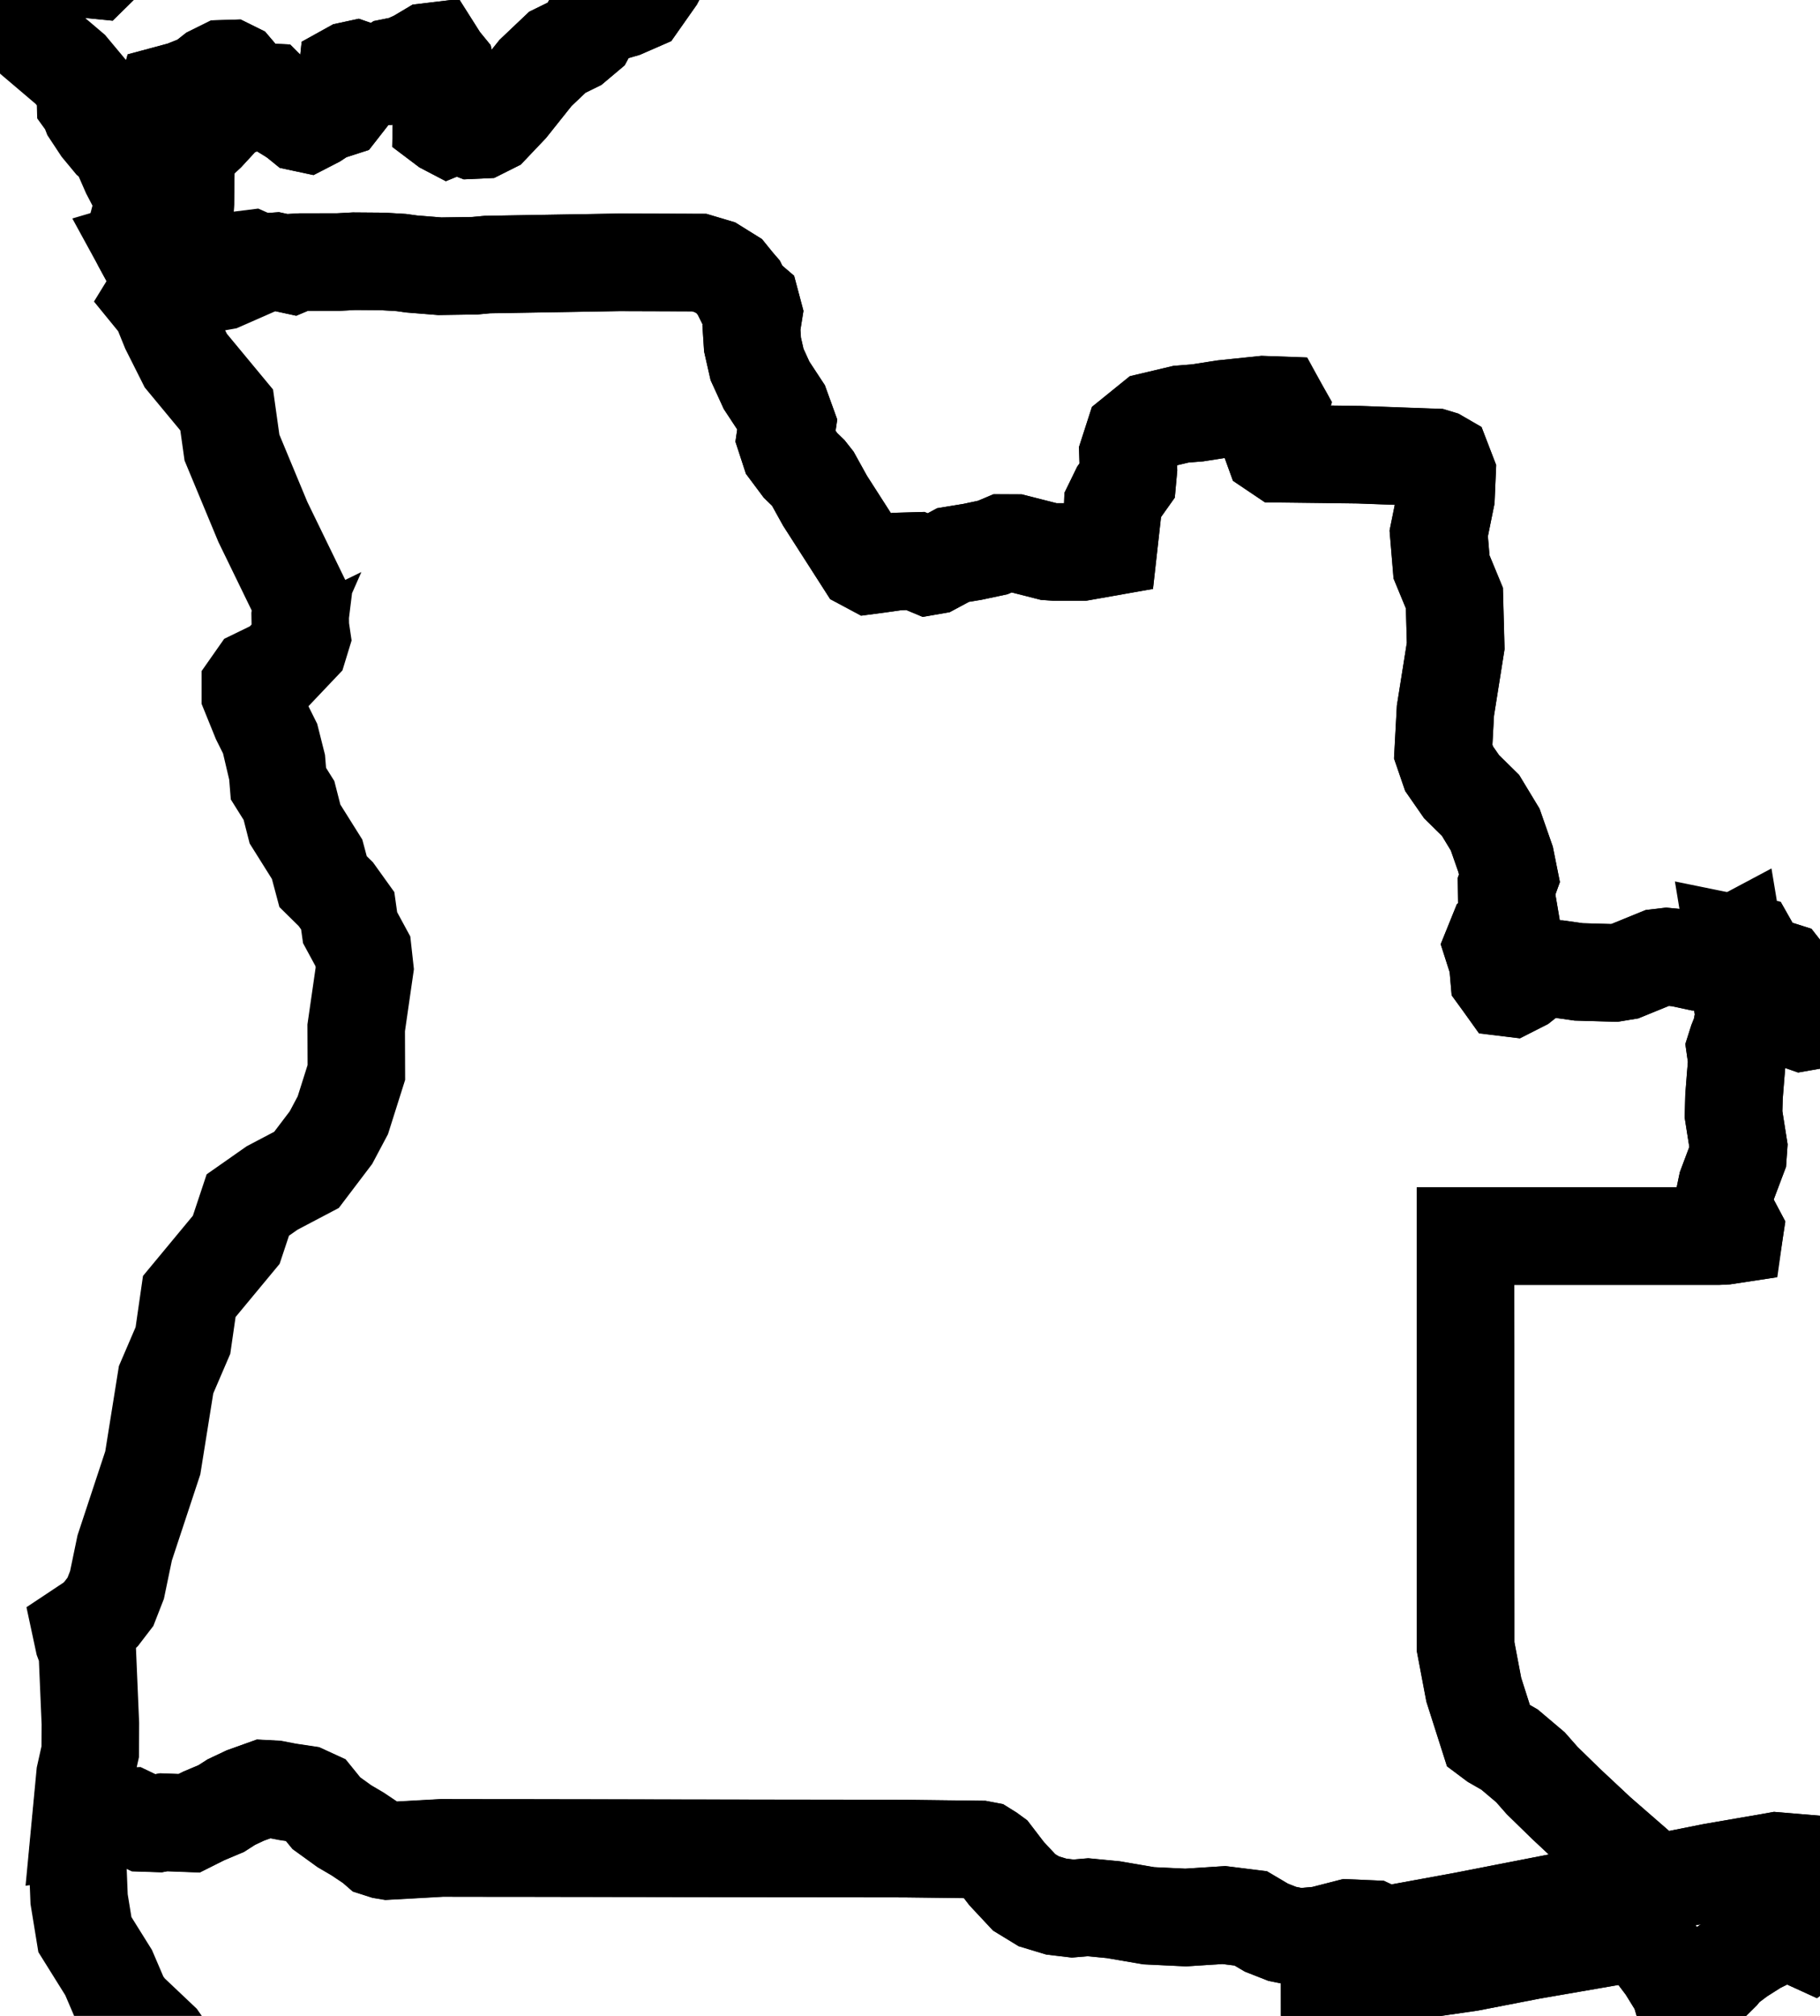 <svg width="56" height="62" viewBox="0 0 56 62" fill="none" xmlns="http://www.w3.org/2000/svg">
<path d="M8.011 2.964L7.947 3.031L7.49 3.215L6.999 3.387L6.353 4.087L6.027 4.39L5.932 4.466L5.637 4.633L5.423 4.777L5.431 4.856L5.573 4.948L5.718 5.099L5.704 6.243L5.641 7.371L5.561 7.465L5.152 7.503L4.607 7.581L4.434 7.632L4.373 7.52L4.19 7.108L4.293 6.716L4.403 6.424L4.279 5.829L4.002 5.299L3.708 4.627L3.618 4.498L3.865 4.282L4.238 3.807L4.394 3.561L4.825 3.506L4.986 3.334L5.1 3.058L5.144 2.898L5.631 2.767L6.216 2.534L6.539 2.279L6.867 2.116L7.075 2.11L7.211 2.177L7.586 2.619L7.905 2.898L8.011 2.964ZM53.37 29.014L53.462 29.566L53.553 30.333L53.617 30.885L53.682 31.133L53.704 31.265L53.632 31.407L53.572 31.738L53.455 32.032L53.39 32.237L53.444 32.613L53.4 33.153L53.354 33.725L53.339 34.275L53.495 35.26L53.473 35.563L53.278 36.079L53.131 36.471L53.036 36.925L53.019 37.162L53.375 37.833L53.354 37.966L53.081 38.008L52.855 38.02H51.992H50.755H49.517H48.28H47.142H46.053H45.093V38.681V40.046V41.412V42.78V44.151V45.523V46.897V48.272V49.651V50.646L45.344 51.969L45.804 53.411L45.983 53.545L46.446 53.811L47.089 54.354L47.449 54.764L48.182 55.478L49.157 56.389L50.096 57.206L50.925 57.928L49.624 58.181L47.774 58.54L46.526 58.783L45.011 59.079L44.003 59.264L42.746 59.494L42.546 59.49L42.209 59.331L41.482 59.3L40.627 59.519L39.949 59.579L39.448 59.478L38.958 59.286L38.48 59.003L37.654 58.899L36.477 58.976L35.344 58.922L34.252 58.735L33.472 58.66L33.001 58.7L32.497 58.64L31.958 58.478L31.509 58.203L30.969 57.625L30.546 57.073L30.436 56.994L30.303 56.91L30.171 56.885L28.972 56.87L27.834 56.856L27.182 56.855L25.589 56.853L23.995 56.852L22.402 56.849L20.809 56.847L19.215 56.844L17.622 56.843L16.028 56.84L14.435 56.839L13.589 56.837L12.803 56.882L11.935 56.929L11.81 56.908L11.604 56.842L11.463 56.72L10.996 56.407L10.589 56.169L10.036 55.769L9.678 55.331L9.377 55.192L8.845 55.113L8.444 55.036L8.118 55.018L7.543 55.224L7.11 55.429L6.802 55.627L6.266 55.852L5.815 56.078L5.029 56.048L4.858 56.08L4.42 56.066L4.008 55.868L3.589 55.886L3.125 56.137L2.46 56.235L2.615 54.598L2.776 53.876L2.781 53.012L2.686 50.781L2.572 50.474L2.495 50.115L2.906 49.842L3.115 49.633L3.398 49.264L3.6 48.746L3.837 47.606L4.701 44.991L5.11 42.435L5.629 41.227L5.824 39.874L7.269 38.131L7.625 37.061L8.373 36.537L9.431 35.98L10.184 34.987L10.549 34.3L10.965 32.984L10.96 31.612L11.224 29.783L11.166 29.258L10.772 28.531L10.699 28.011L10.333 27.501L9.941 27.115L9.757 26.427L9.077 25.343L8.892 24.62L8.567 24.101L8.515 23.461L8.345 22.785L8.012 22.117L7.702 21.353V21.114L7.904 20.826L8.095 20.733L8.031 20.878L7.904 21.049L7.935 21.181L9.205 19.843L9.285 19.582L9.242 19.29L9.236 18.932L9.287 18.517L8.088 16.052L7.137 13.765L6.975 12.609L5.717 11.091L5.221 10.105L4.94 9.413L4.727 9.152L4.808 9.02L5.131 8.986L5.852 8.826L6.84 8.651L7.753 8.25L7.996 8.072L8.48 8.037L8.972 8.143L9.155 8.066L9.258 8.06H10.414L10.895 8.034L11.787 8.041L12.349 8.074L12.669 8.118L13.534 8.188L14.614 8.172L14.996 8.136L16.411 8.112L17.809 8.089L19.065 8.068L20.454 8.072L21.516 8.075L22 8.219L22.439 8.492L22.64 8.74L22.735 8.85L22.865 9.111L23.105 9.318L23.191 9.639L23.122 10.074L23.156 10.597L23.295 11.209L23.588 11.849L24.03 12.523L24.223 13.057L24.165 13.453L24.301 13.871L24.631 14.312L24.871 14.545L25.01 14.722L25.384 15.398L26.077 16.478L26.596 17.288L26.779 17.385L27.044 17.351L27.608 17.27L28.166 17.254L28.565 17.42L28.726 17.392L29.326 17.07L29.923 16.972L30.546 16.839L30.871 16.702H31.249L32.268 16.962L32.461 16.975H33.286L34.111 16.83L34.233 15.744L34.24 15.529L34.439 15.121L34.691 14.765L34.722 14.425L34.708 13.96L34.89 13.398L35.443 12.95L36.338 12.738L36.847 12.697L37.65 12.572L38.866 12.446L39.316 12.462L39.351 12.526L39.093 13.303L39.089 13.557L39.182 13.814L39.388 13.953L40.651 13.968L41.814 13.983L43.148 14.032L44.148 14.067L44.276 14.106L44.376 14.164L44.525 14.55L44.492 15.303L44.27 16.404L44.356 17.434L44.752 18.392L44.792 19.865L44.652 20.745L44.476 21.855L44.408 23.114L44.589 23.641L44.971 24.191L45.556 24.768L46.008 25.515L46.329 26.433L46.445 27.012L46.359 27.25L46.364 27.663L46.464 28.25L46.353 28.64L46.032 28.832L45.925 29.096L46.087 29.603L46.127 30.065L46.253 30.241L46.345 30.369L46.497 30.388L46.822 30.223L47.21 29.916L47.522 29.787L47.961 29.803L48.578 29.891L49.667 29.922L50.002 29.867L51.016 29.453L51.281 29.422L51.682 29.461L52.25 29.584L52.823 29.609L53.102 29.482L53.127 29.314L53.216 29.096L53.37 29.014Z" stroke="black" stroke-width="3"/>
<path d="M58.752 58.594L58.67 58.809L58.606 59.122L58.683 59.356L58.849 59.671L59.09 59.945L59.274 60.108L59.492 60.513L59.711 61.021L59.999 61.415L60.843 62.32L60.937 62.645L61.054 62.967L61.585 63.586L61.668 63.792L61.633 64.212L62.179 65.476L62.538 66.215L62.842 66.351L63.814 67.139L64.662 67.774L65.655 68.203L66.383 68.484L66.744 68.691L66.925 68.888L67.07 69.268L67.146 69.93L67.171 70.357L67.955 70.341L68.603 70.379L68.83 70.465L68.915 70.587L68.895 70.869L68.904 71.29L68.934 71.63L68.867 71.992L68.821 72.419L68.79 72.95L68.889 73.156L69.517 73.825L69.779 74.259L70.06 74.916L70.223 75.126L70.355 75.211L70.922 75.282L72.38 75.558L73.279 75.81L73.993 76.07L74.291 76.138L74.435 76.208L74.484 76.272L74.395 76.844L74.426 77.03L74.506 77.196L74.628 77.327L74.775 77.407L75.317 77.469L75.643 77.818L75.848 77.979L74.87 78.067L74.385 78.358L74.104 78.88L73.662 79.264L73.061 79.509L72.426 79.677L71.756 79.769L71.041 80.218L70.282 81.027L69.895 81.535L69.879 81.746L69.71 81.927L69.385 82.08L69.201 82.265L69.159 82.481L68.986 82.583L68.683 82.574L68.469 82.733L68.346 83.056L68.079 83.254L67.664 83.323L67.306 83.506L67.005 83.802L66.775 83.954L66.612 83.958L66.358 84.2L65.947 84.773L65.879 85.038L65.315 87.201L65.007 87.458L64.41 87.904L63.926 88.44L63.719 88.756L63.492 88.897L62.382 89.161L61.971 89.302L61.471 89.507L61.346 89.691L61.223 90.364L60.879 91.329L60.6 92.042L60.419 92.664L60.105 93.437L59.832 93.696L59.522 93.934L59.115 94.051L58.562 94.125L58.059 94.104L57.67 94.115L57.13 94.388L56.626 94.407L55.824 94.248L55.176 94.095L54.887 94.064L54.314 93.558L53.946 93.567L53.384 93.527L53.068 93.411L52.775 93.153L52.139 92.646L51.517 92.235L50.967 91.992L50.453 91.879L49.965 91.98L49.586 92.088L49.439 92.141L49.143 92.354L48.842 92.756L48.592 93.385L48.497 93.77L48.218 94.591L47.848 95.576L47.672 95.859L47.467 96.07L47.144 96.257L46.089 97.042L45.56 97.927L45.228 98.186L44.828 98.306L44.488 98.381L44.301 98.53L44.092 98.978L43.911 99.136L43.71 99.197L43.106 99.144L42.914 99.098L41.314 99.186L40.826 99.044L40.48 98.987L39.936 99.174L39.707 99.05L39.525 98.678L39.436 97.93L39.464 97.295L39.761 96.816L40.007 96.466L40.249 96.008L40.28 95.803L40.231 95.619L40.184 95.244L40.157 94.858L39.814 94.018L39.393 92.907L38.825 91.671L38.648 91.332L38.292 90.796L36.975 89.778L36.773 89.64V89.528V88.542L36.771 87.24L36.77 85.939L36.768 84.642L36.767 83.347L36.765 82.056L36.764 80.767V79.481L36.762 78.197L36.761 77.115H37.71H38.884H40.28H40.897L40.933 76.944V76.15L40.93 74.334L40.927 72.523L40.924 70.717L40.922 68.916L40.92 67.121L40.917 65.329L40.914 63.543L40.912 61.758L40.911 60.88L41.988 60.826L43.224 60.647L45.23 60.356L47.097 59.994L48.317 59.783L49.762 59.533L50.259 59.49L50.394 59.524L50.59 59.61L51.261 60.497L51.679 61.173L51.764 61.464L51.844 61.495L52.041 61.448L52.264 61.34L52.944 60.665L53.087 60.488L53.522 60.162L54.048 59.828L54.526 59.592L55.005 59.396L55.226 59.445L55.487 59.614L55.719 59.72L56.808 58.902L57.295 58.714L58.574 58.567L58.752 58.594Z" stroke="black" stroke-width="3"/>
<path d="M67.68 -37.384L67.832 -37.093L68.047 -36.795L68.768 -36.291L68.996 -36.01L69.173 -35.699L69.284 -35.456L69.507 -35.261L69.818 -35.137L70.085 -34.988L70.248 -34.77L70.493 -34.543L70.965 -34.235L71.195 -34.227L71.46 -34.184L71.695 -34.103L71.946 -34.126L72.351 -34.328L72.828 -34.666L73.193 -34.876L74.076 -34.801L74.569 -34.631L74.96 -34.392L75.266 -34.407L75.932 -34.849L76.285 -35.319L76.628 -35.42L77.147 -35.215L77.576 -34.776L77.953 -34.138L78.219 -33.895L78.582 -33.518L79.305 -32.706L80.245 -32.3L80.61 -32.1L80.729 -31.899L80.799 -31.632L80.822 -31.343L80.937 -31.223L81.19 -31.265L81.407 -31.306L81.646 -31.223L81.812 -31.012L81.895 -30.848L81.986 -30.671L82.221 -30.558L82.267 -30.331L82.106 -30.055L81.939 -29.808L81.738 -29.315L81.632 -28.811L81.769 -28.643L81.913 -28.504L81.99 -28.363L82.036 -28.198L82.018 -28.005L81.698 -27.305L81.533 -26.694L81.527 -26.384L81.95 -26.155L82.499 -26.167L82.672 -26.027L82.846 -25.805L82.999 -25.691L83.23 -25.694L83.391 -25.617L83.454 -25.459L83.641 -25.29L83.799 -25.103L83.723 -24.864L83.71 -24.682L83.318 -24.175L82.419 -23.185L80.484 -21.35L80.483 -21.348L79.83 -21.127L79.493 -20.786L79.254 -20.25L78.69 -19.797L78.256 -19.613L78.21 -19.504L78.175 -19.012L78.22 -18.289L78.017 -17.958L77.722 -17.314L77.569 -16.913L77.45 -16.834L77.318 -16.632L77.235 -15.976L77.178 -15.755L76.966 -14.398L77.027 -14.011L76.862 -13.365L76.855 -12.986L76.787 -12.555L76.67 -12.183L76.677 -11.586L76.744 -10.613L76.732 -10.484L76.569 -10.394L76.278 -10.152L76.003 -9.99L75.794 -9.949L75.446 -9.518L75.149 -9.11L74.926 -8.713L74.868 -8.53L74.914 -8.016L74.946 -7.406L74.877 -7.143L74.773 -6.987L74.287 -6.657L73.966 -6.419L73.815 -6.295L73.736 -6.103L73.877 -5.652L73.888 -5.323L74.003 -5.129L74.389 -4.971L74.388 -4.812L74.398 -4.642L74.6 -4.43L74.968 -3.997L75.263 -3.59L75.27 -3.237L75.214 -2.647L75.204 -2.307L75.233 -1.841L75.232 -0.975L75.211 -0.357L75.259 -0.037L75.71 0.727L75.909 1.574L76.008 2.194L76.012 2.392L75.859 3.105L75.686 3.798L75.675 4.061L75.757 4.411L76.079 5.212L76.314 5.795L76.426 6.147L76.588 6.556L76.803 7.184L76.857 7.482L76.812 7.704L76.373 8.492L76.328 8.74L76.437 9.351L76.581 9.942L76.788 10.277L77.284 11.203L77.653 11.516L78.334 11.979L78.935 12.444L79.167 12.686L79.379 12.956L79.797 13.648L80.052 14.21L80.187 14.719L80.515 15.414L80.821 16.06L81.216 16.849L81.494 17.407L81.621 17.779L80.9 17.89L79.856 18.049L78.707 18.226L77.52 18.407L76.343 18.588L75.228 18.758L74.214 18.913L73.906 18.999L74.057 19.438L73.987 19.899L73.787 20.257L73.469 20.696L73.326 20.871L73.002 21.214L72.732 21.456L72.182 21.862L71.834 22.095L71.831 22.306L72.416 23.291L72.681 23.998L72.79 24.638L72.784 25.006L72.762 25.762L72.735 26.663L72.695 27.017L72.854 27.66L72.826 28.161L72.432 28.722L72.323 29.272L72.124 30.016L71.849 31.048L71.653 31.591L71.762 31.944L71.86 32.182L71.963 32.501L72.174 32.981L72.421 33.265L72.558 33.386L73.368 33.993L73.705 34.285L74.219 34.867L74.598 35.253L75.127 35.343L75.76 35.489L76.11 35.601L76.351 35.546L76.432 35.41L76.42 35.119L76.379 34.906L76.446 34.741L76.661 34.633L77.211 34.615L77.45 34.469L77.64 34.434L77.641 35.072V35.683L77.643 36.426V37.279L77.644 37.98V38.724L77.646 39.585L77.641 39.681L77.557 39.875L77.339 39.942L77.043 39.775L77.026 39.598L76.953 39.282L76.817 39.12L76.637 39.07L76.334 39.151L75.919 39.384L75.386 39.589L75.17 39.706L74.794 39.691L74.388 39.58L74.09 39.318L74.003 38.925L73.741 38.521L73.385 37.937L73.205 37.698L72.968 37.425L72.728 37.393L72.459 37.318L72.294 36.919L72.14 36.414L72.045 36.22L71.885 35.969L71.655 35.816L71.153 35.615L70.453 35.334L69.572 34.981L69.153 34.963L68.685 34.904L68.391 34.736L68.223 34.603L68.03 34.113L67.766 33.541L66.993 32.86L66.82 32.106L66.664 31.998L66.398 32.059L66.194 32.152L66.112 32.355L65.906 33.035L65.791 33.348L65.714 33.435L65.545 33.536L65.269 33.628L64.876 33.674L64.321 33.656L63.627 33.556L63.253 33.48L62.24 33.367L61.946 33.312L61.532 33.164L61.234 33.015L60.252 32.695L59.805 32.734L59.59 32.507L59.395 32.395L59.128 32.182L59.01 31.889L58.851 31.262L58.89 30.927L59.004 30.553L58.876 30.449H58.698L58.443 30.578L57.99 30.651L57.161 30.815L56.867 30.907L56.542 30.979L56.293 31.042L55.67 31.403L55.453 31.441L55.084 31.312L54.906 31.119L55.084 30.901L55.16 30.63L55.034 30.1L54.842 29.855L54.29 29.68L54.078 29.664L53.989 29.367L53.836 29.097L53.522 29.045L53.37 29.014L53.213 29.097L53.124 29.316L53.099 29.483L52.818 29.611L52.246 29.585L51.678 29.464L51.279 29.424L51.013 29.455L49.998 29.869L49.664 29.924L48.575 29.892L47.958 29.805L47.519 29.79L47.207 29.919L46.819 30.226L46.494 30.391L46.344 30.373L46.252 30.244L46.124 30.069L46.084 29.606L45.922 29.1L46.029 28.835L46.35 28.645L46.461 28.253L46.362 27.666L46.356 27.253L46.442 27.014L46.326 26.436L46.005 25.517L45.553 24.771L44.968 24.194L44.586 23.644L44.405 23.117L44.473 21.858L44.65 20.749L44.789 19.87L44.749 18.396L44.353 17.438L44.267 16.408L44.491 15.308L44.523 14.554L44.375 14.168L44.274 14.11L44.147 14.072L43.145 14.035L41.811 13.986L40.648 13.971L39.386 13.956L39.179 13.817L39.086 13.56L39.09 13.306L39.348 12.529L39.311 12.465L38.863 12.449L37.647 12.575L36.844 12.7L36.335 12.741L35.441 12.953L34.887 13.401L34.706 13.963L34.721 14.428L34.69 14.768L34.438 15.122L34.239 15.53L34.231 15.745L34.11 16.831L33.285 16.977H32.46L32.267 16.963L31.248 16.704L30.869 16.702L30.546 16.839L29.921 16.972L29.325 17.07L28.724 17.392L28.564 17.42L28.165 17.253L27.607 17.269L27.042 17.349L26.777 17.385L26.595 17.287L26.076 16.477L25.384 15.398L25.009 14.722L24.869 14.545L24.629 14.312L24.3 13.871L24.163 13.453L24.221 13.057L24.028 12.523L23.585 11.851L23.292 11.21L23.153 10.597L23.119 10.075L23.189 9.639L23.104 9.318L22.862 9.112L22.732 8.85L22.637 8.741L22.436 8.494L21.996 8.221L21.512 8.077L20.45 8.074L19.062 8.069L17.806 8.09L16.408 8.114L14.993 8.138L14.612 8.173L13.531 8.189L12.666 8.12L12.346 8.075L11.782 8.041L10.892 8.034L10.41 8.06L9.256 8.062L9.15 8.068L8.968 8.145L8.475 8.038L7.991 8.074L7.721 7.955L7.128 8.029L6.84 8.127L6.379 8.473L5.686 8.652L5.429 8.637L5.259 8.58L4.857 8.2L4.545 7.835L4.434 7.632L4.607 7.581L5.152 7.504L5.561 7.467L5.641 7.371L5.704 6.243L5.719 5.099L5.573 4.948L5.431 4.856L5.425 4.777L5.637 4.633L5.932 4.466L6.027 4.39L6.354 4.087L6.999 3.387L7.49 3.215L7.947 3.031L8.011 2.964L8.072 2.828L8.276 2.838L8.342 2.904L8.443 3.052L8.622 3.26L8.947 3.506L9.273 3.771L9.437 3.806L9.699 3.671L10.005 3.47L10.454 3.325L10.561 3.188L10.619 2.896L10.655 2.585L10.693 2.217L10.785 2.166L10.947 2.131L11.245 2.234L11.382 2.343H11.626L11.782 2.245L12.067 2.064L12.429 1.991L12.816 1.816L13.189 1.594L13.364 1.573L13.549 1.865L13.715 2.068L13.745 2.196L13.579 2.439L13.393 2.76L13.549 3.159L13.586 3.546L13.582 3.78L13.708 3.875L13.794 3.92L13.928 3.865L14.193 3.881L14.512 4.003L14.819 3.989L15.116 3.84L15.669 3.258L16.478 2.243L17.149 1.607L17.678 1.347L18.037 1.045L18.226 0.696L18.534 0.46L19.178 0.272L19.668 0.058L20.157 -0.638L20.81 -1.89L20.993 -3.007L21.104 -3.686L21.04 -6.029L20.997 -6.798L21.097 -7.216L21.34 -7.504L22.005 -8.113L22.451 -8.613L22.792 -9.198L23.447 -10.532L23.735 -10.962L23.864 -11.155L24.258 -11.509L24.812 -11.822L25.524 -12.091L26.623 -13.02L27.497 -13.954L27.378 -15.077L27.583 -16.009L28.059 -17.193L28.215 -18.447L28.052 -19.768L28.12 -20.85L28.577 -22.106L28.767 -22.574L28.831 -23.338L28.828 -24.553L29.408 -26.215L29.957 -27.211L30.571 -28.324L30.806 -28.998L31.117 -29.897L31.068 -30.619L31.012 -31.45L31.166 -32.592L31.108 -33.264L30.89 -33.849L31.001 -34.218L31.442 -34.368L31.991 -34.953L32.976 -36.479L34.038 -37.224L34.777 -37.46L35.547 -37.435L36.05 -37.301L36.282 -37.061L36.865 -36.7L37.797 -36.224L38.494 -35.628L38.88 -35.027L39.179 -34.7L39.55 -34.588L40.157 -34.637L40.835 -34.496L41.541 -34.159L41.976 -34.034L42.136 -34.122L42.477 -34.073L43.258 -33.797L43.88 -33.948L44.801 -33.834L46.94 -33.342L47.054 -33.425L47.105 -33.444L47.287 -33.643L47.752 -34.629L48.145 -35.236L48.329 -35.465L48.783 -35.785L49.317 -35.867L49.829 -35.838L50.258 -35.697L50.649 -35.534L51.083 -35.533L51.526 -35.69L52.185 -35.979L52.879 -36.168L53.476 -36.375L54.458 -36.739L54.842 -36.907L55.33 -36.972L56.698 -36.639L57.584 -36.859L57.946 -36.795L58.713 -37.031L58.852 -37.19L59.34 -37.992L59.86 -38.227L60.646 -38.108L61.088 -37.984L62.56 -37.641L64.471 -37.283L65.033 -37.228L65.262 -37.188L65.461 -37.245L66.088 -37.696L66.3 -37.76L66.48 -37.752L67.68 -37.384Z" stroke="black" stroke-width="3"/>
<path d="M31.068 -30.619L31.117 -29.897L30.805 -28.998L30.571 -28.324L29.957 -27.211L29.408 -26.215L28.828 -24.553L28.831 -23.338L28.767 -22.574L28.577 -22.106L28.12 -20.85L28.052 -19.768L28.215 -18.447L28.059 -17.193L27.583 -16.009L27.378 -15.077L27.497 -13.954L26.623 -13.02L25.524 -12.091L24.812 -11.822L24.258 -11.509L23.863 -11.155L23.735 -10.962L23.447 -10.532L22.792 -9.198L22.451 -8.613L22.005 -8.113L21.34 -7.504L21.096 -7.216L20.997 -6.798L21.04 -6.029L21.104 -3.686L20.993 -3.007L20.81 -1.89L20.157 -0.638L19.668 0.058L19.178 0.272L18.534 0.46L18.226 0.696L18.037 1.045L17.678 1.347L17.148 1.607L16.478 2.243L15.669 3.258L15.116 3.84L14.819 3.989L14.512 4.003L14.193 3.881L13.928 3.865L13.794 3.92L13.708 3.875L13.582 3.78L13.586 3.546L13.549 3.159L13.393 2.76L13.579 2.439L13.745 2.196L13.715 2.068L13.549 1.865L13.364 1.573L13.189 1.594L12.816 1.816L12.429 1.991L12.067 2.064L11.782 2.245L11.626 2.343H11.382L11.245 2.234L10.947 2.131L10.785 2.166L10.693 2.217L10.655 2.585L10.619 2.896L10.561 3.188L10.454 3.325L10.005 3.47L9.699 3.671L9.437 3.806L9.273 3.771L8.947 3.506L8.622 3.26L8.442 3.052L8.342 2.904L8.276 2.838L8.072 2.828L8.011 2.964L7.908 2.901L7.589 2.62L7.213 2.178L7.076 2.11L6.868 2.117L6.539 2.28L6.216 2.534L5.632 2.768L5.146 2.899L5.101 3.059L4.987 3.335L4.827 3.507L4.395 3.561L4.239 3.807L3.867 4.282L3.621 4.498L3.555 4.406L3.405 4.291L3.1 3.923L2.797 3.464L2.717 3.257L2.631 3.138L2.618 2.678L2.162 2.132L1.02 1.162L0.898 0.873L-0.078 -0.015L0.171 -0.654L0.357 -0.951L0.581 -1.156L1.48 -1.657L1.616 -1.638L2.236 -0.986L2.434 -0.934L2.655 -0.952L2.916 -0.926L3.045 -1.053L3.064 -1.221L2.876 -1.409L2.848 -1.611L2.981 -1.829L3.055 -2.072L3.25 -2.357L3.271 -2.492L3.066 -2.639L2.646 -2.863L2.36 -3.08L2.25 -3.286L2.328 -3.55L2.558 -3.765L2.545 -3.882L2.342 -4.075L2.193 -4.281L2.042 -4.41L1.619 -4.488L1.701 -4.765L1.855 -5.175L1.894 -5.488L1.776 -6.309L1.785 -6.458L1.901 -6.533L2.152 -6.443L2.406 -6.318L3.097 -6.496L3.337 -6.525L3.538 -6.367L3.812 -6.244L5.402 -6.587L5.434 -6.935L5.524 -7.252L5.536 -7.487L5.471 -7.64L5.392 -7.754L5.345 -7.992L5.343 -8.245L5.496 -8.366L6.003 -8.668L6.161 -8.658L6.515 -8.492L6.848 -8.234L7.144 -7.691L7.348 -7.222L7.675 -6.655L8.368 -6.424L9.196 -6.277L9.644 -6.315L10.284 -6.799L10.646 -7.176L10.763 -7.379L10.974 -7.274L11.213 -6.778L11.365 -6.585L11.404 -6.401L11.297 -6.173L11.401 -6.026L11.846 -5.921L12.236 -6.02L12.411 -6.222L12.704 -6.486L12.707 -6.709L12.549 -6.852V-7.051L12.712 -7.207L12.87 -7.634L12.919 -7.946L13.073 -8.145L13.365 -8.283L13.47 -8.407L13.634 -9.146L13.549 -9.413V-9.634L13.735 -9.917L13.769 -10.38L13.69 -11.138L13.638 -11.659L13.582 -12.205L13.724 -12.922L13.873 -13.668L13.846 -13.853L13.64 -14.08L13.386 -14.287L12.733 -14.457L12.49 -14.729L12.3 -15.017L12.162 -15.108L11.447 -15.221L11.29 -15.384L11.353 -15.85L11.417 -16.537L11.392 -17.013L11.518 -17.399L11.662 -17.688L11.978 -17.994L12.144 -18.355L12.236 -18.444L12.834 -18.504L13.051 -18.654L13.221 -18.807L13.294 -19.012L13.499 -19.352L13.68 -19.581L13.7 -19.737L13.662 -19.954L13.481 -20.38L13.264 -20.734L13.134 -20.862L12.87 -21.695L12.625 -21.891L12.147 -21.998L11.252 -22.093L10.711 -21.943L9.888 -21.663L9.258 -21.468L8.849 -21.359L8.609 -21.388L8.499 -21.516L8.659 -21.624L8.738 -21.878L8.635 -22.241L8.477 -22.574L8.386 -23.043L8.425 -23.623L8.579 -24.169L8.91 -24.878L8.931 -25.167L9.929 -25.158L10.926 -25.149L12.015 -25.157L13.067 -25.163L13.887 -25.139L14.282 -25.323L14.657 -25.044L14.841 -24.983L14.904 -25.005L15.048 -24.809L15.515 -24.83L15.589 -24.786L15.629 -24.548L16.062 -24.554L16.276 -24.502L16.45 -24.508L16.702 -24.645L16.883 -24.6L17.212 -24.422L17.447 -24.27L17.775 -24.32L18.534 -24.293L19.123 -24.146L19.706 -23.74L20.096 -23.505L20.447 -23.158L20.576 -23.221L20.697 -23.316L20.766 -23.357L20.761 -23.654L20.565 -24.16L20.49 -24.588L20.533 -24.94L20.681 -25.194L20.935 -25.346L20.96 -25.584L20.963 -25.617L21.248 -26.182L21.53 -26.744L21.869 -27.4L22.15 -27.941L22.113 -28.21L22.141 -28.61L22.199 -29.057L22.184 -29.323L22.266 -29.502L22.46 -30.17L22.574 -30.557L22.742 -30.73L23.003 -30.855L23.383 -30.86L24.374 -30.944L25.3 -31.118L25.607 -31.195L26.187 -31.474L26.411 -31.485L26.602 -31.379L27.721 -31.058L28.028 -30.932L28.141 -30.951L28.31 -30.923L28.573 -30.92L28.828 -30.959L28.991 -30.92L29.197 -30.708L29.335 -30.732L29.515 -30.886L29.852 -31.043L30.503 -31.218L30.608 -31.14L30.834 -30.751L31.068 -30.619Z" stroke="black" stroke-width="3"/>
<path d="M8.931 -25.167L8.91 -24.878L8.579 -24.169L8.425 -23.623L8.386 -23.043L8.477 -22.574L8.635 -22.241L8.738 -21.878L8.659 -21.624L8.499 -21.516L8.609 -21.388L8.849 -21.359L9.259 -21.468L9.888 -21.663L10.711 -21.943L11.252 -22.093L12.147 -21.998L12.625 -21.891L12.87 -21.695L13.134 -20.862L13.264 -20.734L13.481 -20.38L13.662 -19.954L13.701 -19.737L13.68 -19.581L13.499 -19.352L13.294 -19.012L13.221 -18.807L13.051 -18.654L12.834 -18.504L12.236 -18.444L12.144 -18.355L11.978 -17.994L11.662 -17.688L11.518 -17.399L11.392 -17.013L11.417 -16.537L11.353 -15.85L11.29 -15.384L11.447 -15.221L12.162 -15.108L12.3 -15.017L12.49 -14.729L12.733 -14.457L13.386 -14.287L13.64 -14.08L13.846 -13.853L13.873 -13.668L13.724 -12.922L13.582 -12.205L13.638 -11.659L13.69 -11.139L13.769 -10.38L13.735 -9.917L13.549 -9.634V-9.413L13.634 -9.146L13.471 -8.407L13.365 -8.283L13.073 -8.145L12.919 -7.946L12.87 -7.634L12.713 -7.207L12.549 -7.051V-6.852L12.707 -6.709L12.704 -6.486L12.411 -6.222L12.236 -6.02L11.846 -5.921L11.401 -6.026L11.297 -6.173L11.404 -6.401L11.365 -6.585L11.213 -6.778L10.974 -7.274L10.763 -7.379L10.646 -7.176L10.284 -6.799L9.644 -6.315L9.196 -6.277L8.368 -6.424L7.675 -6.655L7.348 -7.222L7.144 -7.691L6.848 -8.234L6.515 -8.492L6.161 -8.658L6.003 -8.668L5.496 -8.366L5.343 -8.245L5.345 -7.992L5.392 -7.754L5.471 -7.64L5.536 -7.487L5.524 -7.252L5.434 -6.936L5.403 -6.587L3.812 -6.244L3.538 -6.367L3.337 -6.525L3.097 -6.496L2.406 -6.318L2.152 -6.443L1.901 -6.533L1.785 -6.458L1.776 -6.309L1.894 -5.488L1.855 -5.175L1.701 -4.765L1.619 -4.488L2.042 -4.41L2.193 -4.281L2.342 -4.075L2.545 -3.882L2.558 -3.765L2.328 -3.55L2.25 -3.286L2.36 -3.08L2.646 -2.863L3.066 -2.639L3.271 -2.492L3.25 -2.357L3.055 -2.072L2.981 -1.829L2.848 -1.611L2.876 -1.409L3.064 -1.221L3.045 -1.053L2.916 -0.926L2.655 -0.952L2.434 -0.934L2.236 -0.986L1.616 -1.638L1.48 -1.657L0.581 -1.156L0.357 -0.951L0.171 -0.654L-0.078 -0.015L-0.486 -0.387L-0.839 -1.068L-1.25 -1.488L-2.115 -2.163L-2.347 -2.661L-3.336 -3.758L-4.758 -4.854L-5.786 -5.805L-5.941 -6.016L-5.768 -5.99L-4.775 -5.516L-4.64 -5.569L-4.526 -5.676L-4.953 -5.925L-5.363 -6.121L-5.747 -6.243L-6.131 -6.232L-6.347 -6.433L-6.486 -6.738L-6.557 -6.999L-6.728 -7.274L-7.272 -7.838L-7.404 -8.056L-7.703 -8.352L-7.522 -8.392L-6.937 -8.108L-6.885 -8.222L-6.936 -8.388L-7.523 -8.658L-7.841 -8.676L-7.915 -8.866L-7.872 -9.085L-8.292 -9.906L-8.728 -10.521L-8.796 -10.812L-7.619 -9.474L-7.462 -9.452L-7.255 -9.464L-6.768 -9.613L-6.861 -9.793L-7.081 -9.984L-7.293 -9.895L-7.571 -9.877L-7.716 -9.958L-7.781 -10.095L-7.504 -10.745L-7.624 -10.711L-7.711 -10.597L-7.864 -10.541L-8.099 -10.508L-8.679 -10.855L-9.189 -11.793L-9.324 -11.986L-9.461 -12.312L-9.596 -12.447L-10.183 -13.781L-9.959 -13.681L-9.691 -13.296L-9.17 -13.377L-8.967 -13.6L-8.79 -13.592L-8.608 -13.643L-8.379 -13.853L-7.711 -14.773L-7.535 -15.984L-7.593 -16.703L-7.691 -17.418L-7.47 -17.647L-7.382 -17.495L-7.339 -17.242L-7.235 -17.053L-6.998 -16.886L-6.556 -16.841L-5.873 -16.576L-5.63 -16.408L-5.563 -16.745L-4.777 -17.031L-5.016 -17.134L-5.713 -17.021L-6.671 -17.45L-6.99 -17.721L-7.287 -18.239L-7.594 -18.509L-7.573 -18.751L-6.885 -18.975L-6.703 -18.949L-6.63 -18.682L-6.444 -18.573L-6.375 -18.61L-6.344 -18.837L-6.342 -19.448L-6.551 -20.325L-6.487 -20.494L-6.299 -20.555L-6.131 -20.67L-6.014 -20.691L-5.781 -20.67L-5.664 -20.467L-5.6 -20.356L-5.364 -20.304L-5.171 -20.196L-5.005 -20.225L-4.867 -20.351L-4.665 -20.378L-4.038 -20.375L-3.47 -20.374L-2.339 -20.371L-1.207 -20.366L-0.075 -20.363L0.777 -20.36L0.774 -20.86L0.769 -21.633L0.765 -22.547L0.759 -23.424L0.754 -24.234L0.75 -25.191L0.796 -25.467L0.852 -25.579L0.831 -25.738L1.708 -25.749L3.293 -25.679L3.986 -25.688L4.183 -25.674L5.049 -25.723L5.75 -25.663L6.048 -25.596L6.316 -25.562L7.156 -25.52L8.253 -25.572L8.625 -25.56L8.831 -25.427L8.931 -25.167Z" stroke="black" stroke-width="3"/>
<path d="M737.64 -4.78L737.776 -4.701L737.88 -4.594L737.93 -4.446V-4.409L737.85 -4.41L737.754 -4.456L737.684 -4.519L737.648 -4.535L737.634 -4.548L737.717 -4.54L737.812 -4.477L737.883 -4.449V-4.522L737.797 -4.648L737.746 -4.691L737.681 -4.728L737.607 -4.753L737.556 -4.731L737.528 -4.721L737.513 -4.75L737.528 -4.777L737.555 -4.804L737.644 -4.78H737.64ZM740.19 -3.25L740.171 -3.219L740.141 -3.246L740.162 -3.295L740.18 -3.336L740.208 -3.314L740.19 -3.25ZM739.573 2.254L739.533 2.273L739.485 2.267L739.454 2.239V2.194L739.493 2.163L739.548 2.174L739.579 2.214V2.254H739.573ZM735.487 2.451L735.514 2.479L735.574 2.472L735.628 2.467L735.595 2.496L735.485 2.507L735.432 2.436L735.499 2.381L735.558 2.372V2.387V2.404H735.53L735.485 2.417V2.451H735.487ZM725.917 3.132L725.966 3.187V3.214L725.943 3.209L725.871 3.193L725.848 3.16L725.9 3.182L725.922 3.178L725.874 3.129L725.833 3.093L725.802 3.079V3.061L725.84 3.07L725.917 3.132ZM-709.884 -32.465L-709.552 -32.115L-709.615 -31.938L-709.856 -31.954L-709.966 -32.017L-709.779 -32.048L-709.748 -32.113L-709.834 -32.215L-709.948 -32.287H-710.026L-710.046 -32.146L-710.175 -32.256L-710.099 -32.365L-710.007 -32.438L-709.884 -32.465ZM673.797 -29.173L673.533 -29.035L673.453 -29.057L673.766 -29.253L673.764 -29.229L673.797 -29.173ZM673.275 -28.851L672.966 -28.691L672.883 -28.777L672.994 -28.779L673.202 -28.934L673.453 -28.946L673.423 -28.86L673.275 -28.851ZM-701.57 -23.9L-700.877 -23.421L-701.171 -23.387L-701.895 -23.618L-702.556 -24.091L-702.359 -24.194L-702.263 -24.023L-701.961 -23.864L-701.783 -24.198L-701.666 -24.274L-702.194 -24.618L-701.985 -24.6L-701.485 -24.366L-701.57 -23.9ZM674 -23.86L674.021 -23.765L673.783 -24.025L673.642 -24.192L673.651 -24.265L673.715 -24.219L673.794 -24.137L673.846 -24.072L674 -23.86ZM674.046 -23.329L673.895 -23.311L674.007 -23.37L674.039 -23.452L674.021 -23.709L674.08 -23.688L674.101 -23.583L674.111 -23.428L674.046 -23.329ZM674.082 -21.776L673.97 -21.761L674.043 -21.845L674.519 -21.939L674.561 -21.965L674.638 -21.914L674.637 -21.865L674.602 -21.839L674.366 -21.838L674.181 -21.793L674.082 -21.776ZM674.058 -20.415L674.282 -20.252L674.252 -20.139L674.177 -20.01L673.884 -19.681L673.795 -19.712L674.08 -20.01L674.19 -20.207L674.027 -20.359L673.961 -20.326H673.935L673.878 -20.467H673.935L674.058 -20.415ZM680.205 -12.908L680.07 -12.796L680.018 -12.898L680.084 -13.024L679.972 -13.548L679.785 -13.619L679.674 -13.776H679.727L679.914 -13.632L680.064 -13.567L680.151 -13.223L680.205 -12.908ZM659.563 -12.612L659.524 -12.603L659.445 -12.646L659.456 -12.699L659.511 -12.723L659.58 -12.683L659.563 -12.612ZM681.306 -11.213L681.331 -10.999L681.236 -11.027L681.205 -11.11L681.173 -11.325L681.074 -11.536L681.187 -11.48L681.28 -11.315L681.306 -11.213ZM-691.635 0.696L-691.647 0.721L-691.697 0.689L-691.795 0.628L-691.878 0.561L-691.88 0.533L-691.763 0.493L-691.613 0.462L-691.58 0.505L-691.608 0.565L-691.635 0.696ZM-695.414 7.083L-695.51 7.105H-695.623L-695.68 7.05L-695.683 7.006H-695.644L-695.608 7.013L-695.448 7.02L-695.407 7.053L-695.414 7.083ZM-678.42 31.413L-678.454 31.48L-678.52 31.456L-678.558 31.372L-678.572 31.28L-678.546 31.206L-678.503 31.209L-678.454 31.3L-678.42 31.413Z" stroke="black" stroke-width="3"/>
<path d="M50.931 57.928L51.823 57.749L52.675 57.579L53.664 57.408L54.456 57.272L54.655 57.236L56.562 57.395L57.392 57.506L57.682 57.616L58.057 57.901L58.752 58.594L58.574 58.567L57.295 58.714L56.808 58.902L55.719 59.72L55.487 59.614L55.227 59.445L55.005 59.396L54.526 59.592L54.048 59.828L53.522 60.162L53.087 60.488L52.945 60.665L52.264 61.34L52.041 61.448L51.844 61.495L51.764 61.464L51.679 61.173L51.261 60.497L50.59 59.61L50.394 59.524L50.259 59.49L49.762 59.533L48.317 59.783L47.097 59.994L45.23 60.356L43.224 60.647L41.988 60.826L40.911 60.88L40.912 61.758L40.914 63.543L40.917 65.329L40.92 67.121L40.922 68.916L40.924 70.717L40.927 72.523L40.93 74.334L40.933 76.15V76.944L40.897 77.114H40.28H38.884H37.71H36.761L36.762 78.197L36.764 79.481V80.767L36.765 82.056L36.767 83.347L36.768 84.642L36.77 85.939L36.771 87.24L36.773 88.542V89.527V89.64V91.558V93.598V95.646V97.7V99.764V101.835V103.914V106.002V106.666L36.346 106.657L35.486 106.913L34.939 107.247L34.702 107.658L34.387 107.907L33.992 107.996L33.819 108.205L33.866 108.538L33.714 108.792L33.365 108.968L32.8 108.916L32.019 108.637L31.027 108.572L29.822 108.719L28.954 108.651L28.427 108.364L27.868 108.203L27.276 108.161L26.932 108.042L26.229 107.83L26.095 107.465L26.012 107.191L25.812 106.901L25.789 106.667L25.947 106.489L25.969 106.204L25.858 105.81L25.663 105.618L25.387 105.629L25.215 105.477L25.147 105.166L24.985 104.93L24.598 104.689L24.086 104.87L23.844 105.145L23.702 105.572L23.573 105.787L23.508 106.145L23.478 106.399L23.347 106.67L23.211 106.78L23.07 106.729L22.807 106.839L22.227 107.238L22.062 107.449L21.595 107.068L20.23 105.633L19.745 105.261L19.03 104.384L17.457 101.675L17.233 101.154L16.933 99.852L16.589 98.889L16.551 98.334L16.715 98.019L16.614 97.594L16.438 97.212L15.902 96.714L15.749 95.055L15.39 93.986L15.469 93.103L15.297 92.3L15.281 91.787L15.358 90.811L15.07 89.691L14.487 88.599L13.96 87.026L13.884 86.338L13.941 84.494L13.839 83.742L13.845 82.86L13.637 81.948L13.551 81.451L13.698 81.058L13.784 81.182L13.935 81.242L14.037 80.719L14.061 80.258L13.799 79.122L13.212 77.962L11.76 76.078L11.405 75.359L11.204 74.766L9.583 72.294L8.892 70.557L8.408 69.059L7.883 68.369L5.451 63.534L4.913 62.765L3.943 61.847L3.716 61.541L3.342 60.668L2.612 59.499L2.434 58.408L2.385 57.174L2.474 56.23L3.138 56.132L3.603 55.88L4.02 55.864L4.432 56.061L4.87 56.076L5.041 56.043L5.827 56.072L6.278 55.846L6.813 55.62L7.122 55.422L7.555 55.218L8.129 55.012L8.456 55.029L8.856 55.106L9.389 55.186L9.69 55.324L10.046 55.763L10.6 56.162L11.006 56.401L11.474 56.714L11.613 56.836L11.819 56.902L11.945 56.923L12.813 56.874L13.598 56.831L14.445 56.833L16.037 56.834L17.631 56.837L19.224 56.839L20.818 56.842L22.411 56.844L24.003 56.847L25.596 56.849L27.19 56.852L27.841 56.853L28.979 56.867L30.178 56.882L30.31 56.907L30.444 56.99L30.553 57.07L30.976 57.622L31.516 58.2L31.967 58.473L32.504 58.637L33.009 58.697L33.48 58.657L34.261 58.732L35.353 58.919L36.488 58.973L37.664 58.898L38.491 59L38.969 59.283L39.458 59.476L39.96 59.577L40.636 59.518L41.491 59.298L42.218 59.33L42.555 59.488L42.755 59.493L44.01 59.263L45.019 59.079L46.534 58.783L47.782 58.54L49.63 58.181L50.931 57.928Z" stroke="black" stroke-width="3"/>
<path d="M90.651 22.86L90.666 22.972L90.781 23.182L90.901 23.334L90.911 23.556L90.968 23.764L91.142 23.814L91.287 23.828L91.42 23.679L91.601 23.682L91.8 23.777L91.871 24.016L92.027 24.337L92.278 24.556L92.447 24.768L92.389 25.154L92.282 25.506L92.623 25.854L93.067 26.185L93.187 26.332L93.223 26.825L93.291 26.991L93.592 27.4L93.739 27.672L93.729 27.829L92.92 28.64L92.663 28.719L92.42 28.765L92.203 28.931L92.073 29.105L92.12 29.197L92.206 29.474L92.395 29.913L92.565 30.22L92.423 30.605L92.103 31.257L91.954 31.315L91.927 31.809L92.025 31.99L92.186 32.133L92.251 32.468L92.255 32.931L92.237 33.303L92.036 34.251L92.401 35.081L92.525 35.171L93.031 35.177L93.117 35.247L92.997 35.483L92.778 35.726L92.643 35.849L91.999 36.132L91.074 36.446L90.882 36.745L90.758 37.183L90.862 37.439L90.984 37.586L90.945 37.968L90.864 38.371L90.892 38.689L90.85 38.969L90.729 39.107L90.567 39.53L90.368 39.956L90.211 40.15L89.979 40.353L89.613 40.522L89.619 40.608L90.034 40.804L90.141 40.941L90.18 41.034L90.091 41.123L90.006 41.249L90.198 41.38L90.432 41.49L90.653 41.773L90.85 42.169L90.907 42.309L90.953 42.363L91.024 42.369L91.162 42.31L91.416 42.093L91.601 42.016L91.825 42.325L90.93 42.63L90.462 42.791L89.125 43.248L87.957 43.647L87.653 43.722L87.048 43.917L86.747 44.037L85.692 44.386L85.251 44.559L84.896 44.733L84.025 44.991L83.202 45.234L82.303 45.486L81.297 45.767L80.732 45.97L80.35 46.145L79.459 46.501L79.417 46.587L79.429 46.829L79.543 47.327L79.766 47.78L79.953 48.041L80.075 48.712L80.143 49.3L79.537 49.302L78.472 49.305L77.367 49.306L76.358 49.532L75.529 49.875L74.539 50.41L74.217 50.621L73.968 50.783L73.811 50.992L73.734 51.449V52.155L73.632 52.662L73.333 53.13V53.128L71.83 53.693L70.848 54.155L69.883 54.702L69.152 55.413L68.653 56.287L67.826 57.37L66.983 58.309L66.088 59.309L65.085 59.671L64.243 59.589L63.226 59.184L62.419 59.107L61.821 59.359L61.269 59.281L60.762 58.874L60.337 58.726L59.993 58.836L59.554 58.816L58.752 58.594L58.057 57.901L57.682 57.616L57.392 57.506L56.562 57.395L54.655 57.236L54.456 57.272L53.664 57.408L52.675 57.579L51.823 57.749L50.931 57.928L50.102 57.206L49.163 56.389L48.188 55.477L47.457 54.763L47.094 54.352L46.452 53.809L45.989 53.544L45.81 53.41L45.35 51.968L45.099 50.645V49.649L45.097 48.271V46.894V45.52L45.096 44.148V42.777V41.411L45.094 40.045V38.68V38.017H46.054H47.144H48.281H49.519H50.756H51.993H52.857L53.084 38.006L53.357 37.965L53.376 37.83L53.02 37.16L53.038 36.923L53.133 36.469L53.28 36.078L53.474 35.563L53.495 35.26L53.339 34.273L53.354 33.725L53.398 33.153L53.443 32.613L53.39 32.237L53.455 32.032L53.572 31.738L53.633 31.406L53.706 31.263L53.682 31.131L53.617 30.885L53.551 30.333L53.461 29.566L53.37 29.014L53.522 29.045L53.836 29.097L53.989 29.367L54.078 29.664L54.29 29.68L54.842 29.855L55.034 30.1L55.16 30.63L55.084 30.901L54.906 31.119L55.084 31.312L55.453 31.441L55.67 31.403L56.293 31.042L56.542 30.979L56.867 30.907L57.161 30.815L57.99 30.651L58.443 30.578L58.698 30.449H58.876L59.004 30.553L58.89 30.927L58.851 31.262L59.01 31.889L59.128 32.182L59.395 32.395L59.59 32.507L59.805 32.734L60.252 32.695L61.234 33.015L61.532 33.164L61.946 33.312L62.24 33.367L63.253 33.48L63.627 33.556L64.321 33.656L64.876 33.674L65.269 33.628L65.545 33.536L65.714 33.435L65.791 33.348L65.906 33.035L66.112 32.355L66.194 32.152L66.398 32.059L66.664 31.998L66.82 32.106L66.993 32.86L67.766 33.541L68.03 34.113L68.223 34.603L68.391 34.736L68.685 34.904L69.153 34.963L69.572 34.981L70.453 35.334L71.153 35.615L71.655 35.816L71.885 35.969L72.045 36.22L72.14 36.414L72.294 36.919L72.459 37.318L72.728 37.393L72.968 37.425L73.205 37.698L73.385 37.937L73.741 38.521L74.003 38.925L74.09 39.318L74.388 39.58L74.794 39.691L75.17 39.706L75.386 39.589L75.919 39.384L76.334 39.151L76.637 39.07L76.817 39.12L76.953 39.282L77.026 39.598L77.043 39.775L77.339 39.942L77.557 39.875L77.641 39.681L77.646 39.585L77.644 38.724V37.98L77.643 37.279V36.426L77.641 35.683V35.072L77.64 34.434L77.45 34.469L77.211 34.615L76.661 34.633L76.446 34.741L76.379 34.906L76.42 35.119L76.432 35.41L76.351 35.546L76.11 35.601L75.76 35.489L75.127 35.343L74.598 35.253L74.219 34.867L73.705 34.285L73.368 33.993L72.558 33.386L72.42 33.265L72.174 32.981L71.963 32.501L71.86 32.182L71.762 31.944L71.653 31.591L71.849 31.048L72.124 30.016L72.323 29.272L72.432 28.722L72.826 28.161L72.854 27.66L72.695 27.017L72.735 26.663L72.762 25.762L72.784 25.006L72.79 24.638L72.681 23.998L72.416 23.291L71.831 22.306L71.834 22.095L72.182 21.862L72.732 21.456L73.002 21.214L73.325 20.871L73.469 20.696L73.787 20.257L73.987 19.899L74.057 19.438L73.906 18.999L74.214 18.913L75.228 18.758L76.343 18.588L77.52 18.407L78.707 18.226L79.856 18.049L80.899 17.89L81.621 17.779L81.727 18.08L81.953 18.582L82.207 18.95L82.525 19.273L82.796 19.469L82.975 19.528L84.118 19.508L84.527 19.703L84.885 19.953L84.974 20.338L85.208 20.58L85.462 20.77L85.572 20.794L85.758 20.748L86.064 20.743L86.347 20.826L86.482 20.911L86.496 21.234L86.582 21.378L86.968 21.435L87.361 21.46L87.741 21.68L88.15 21.718L88.625 21.809L88.85 22.044L89.353 22.286L89.971 22.503L90.416 22.748L90.651 22.86Z" stroke="black" stroke-width="3"/>
</svg>
